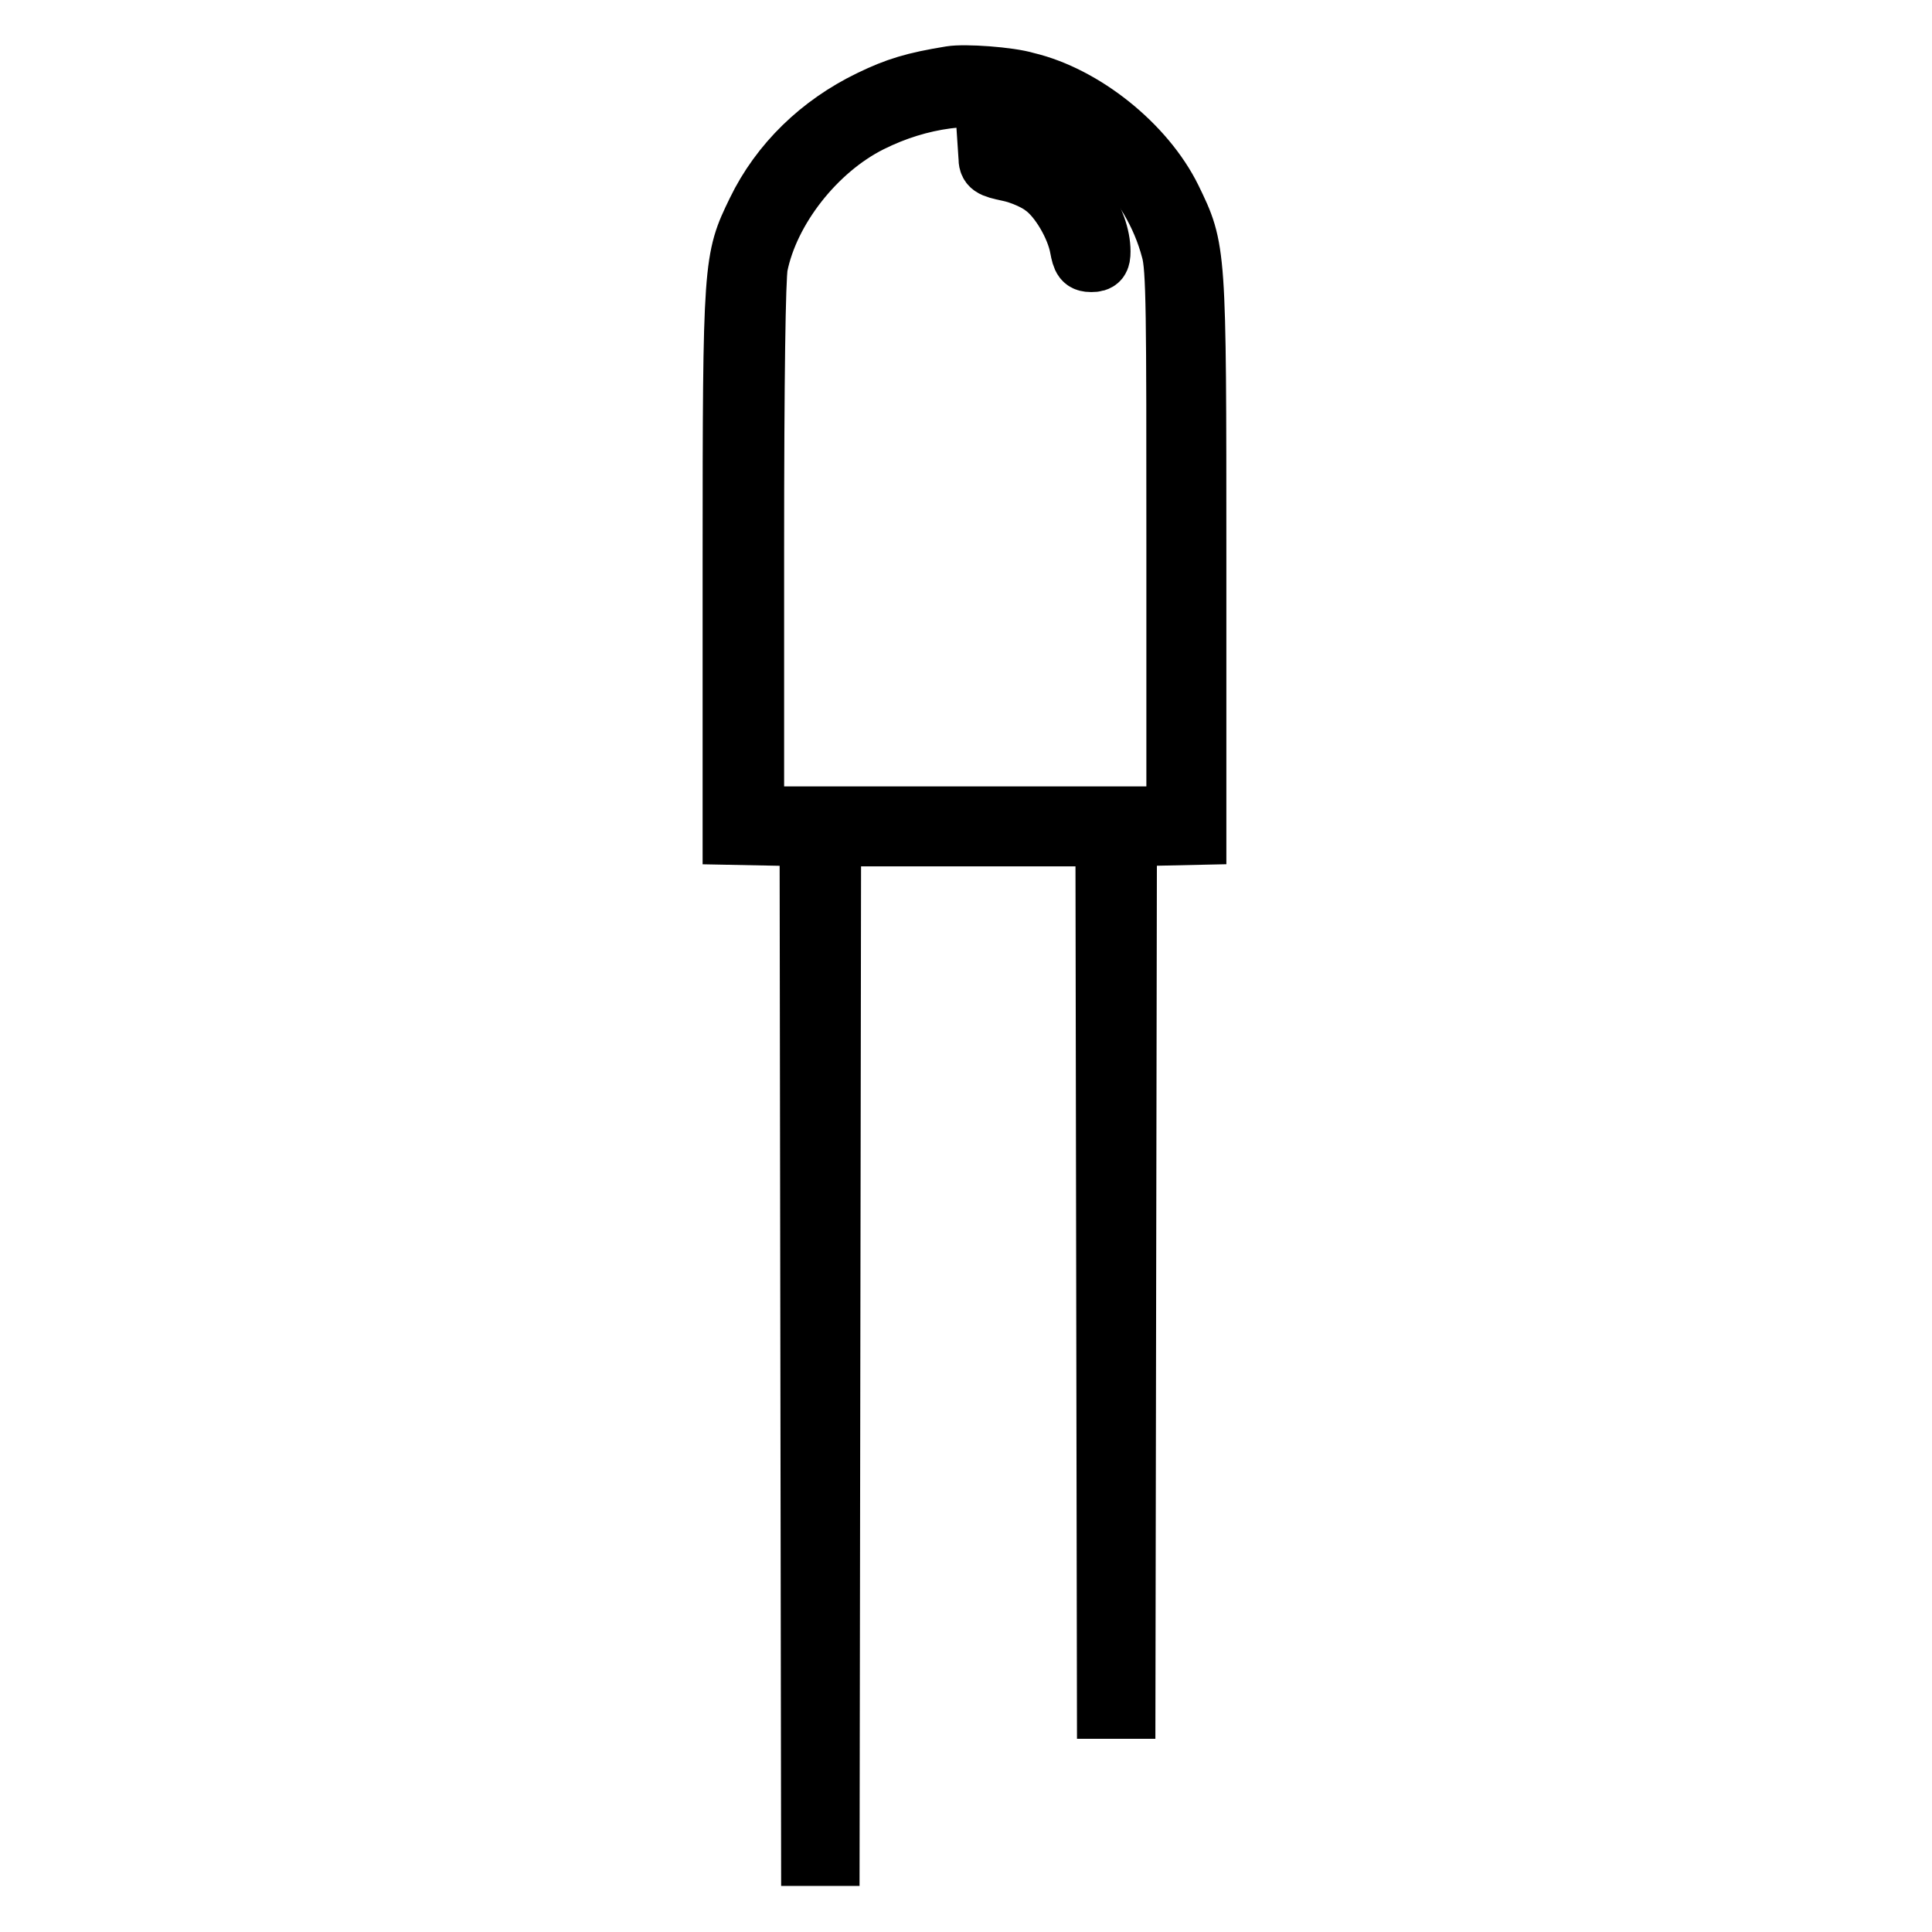 <?xml version="1.0" encoding="utf-8"?>
<!-- Svg Vector Icons : http://www.onlinewebfonts.com/icon -->
<!DOCTYPE svg PUBLIC "-//W3C//DTD SVG 1.1//EN" "http://www.w3.org/Graphics/SVG/1.1/DTD/svg11.dtd">
<svg version="1.1" xmlns="http://www.w3.org/2000/svg" xmlns:xlink="http://www.w3.org/1999/xlink" x="0px" y="0px" viewBox="0 0 256 256" enable-background="new 0 0 256 256" xml:space="preserve">
<g><g><g><path stroke-width="8" fill-opacity="0" stroke="#000000"  d="M126,10.1c-4.9,0.8-7.2,1.5-10.7,3.2c-6.6,3.2-11.9,8.3-15,14.7c-3.1,6.4-3.2,6.6-3.2,46.5v36.1l5.1,0.1l5.1,0.1l0.1,67.5l0.1,67.6h1.2h1.2l0.1-67.6l0.1-67.5h18.2h18.2l0.1,57.8l0.1,57.8h1.2h1.2l0.1-57.8l0.1-57.8l4.6-0.1l4.6-0.1V73.8c0-40.9,0-40.7-3.3-47.5c-3.5-7.1-11.6-13.6-19.2-15.4C133.7,10.2,127.8,9.8,126,10.1z M135.4,13.5c9.3,2.2,17.3,10.1,19.8,19.6c0.7,2.4,0.7,8.6,0.7,39v36.1h-28h-28V73c0-23.4,0.2-36.1,0.5-37.8c1.5-7.5,7.7-15.4,14.9-19C121.9,12.9,129,12,135.4,13.5z"/><path stroke-width="8" fill-opacity="0" stroke="#000000"  d="M131,20.8c0,1.2,0.3,1.4,2.7,1.9c1.5,0.3,3.6,1.2,4.6,2c2.1,1.5,4.3,5.3,4.8,8.1c0.3,1.6,0.5,1.9,1.5,1.9c1,0,1.2-0.3,1.2-1.4c0-4-3.5-9.4-7.6-11.8c-1.1-0.7-3.3-1.4-4.7-1.7l-2.6-0.5L131,20.8L131,20.8z"/></g></g></g>
</svg>